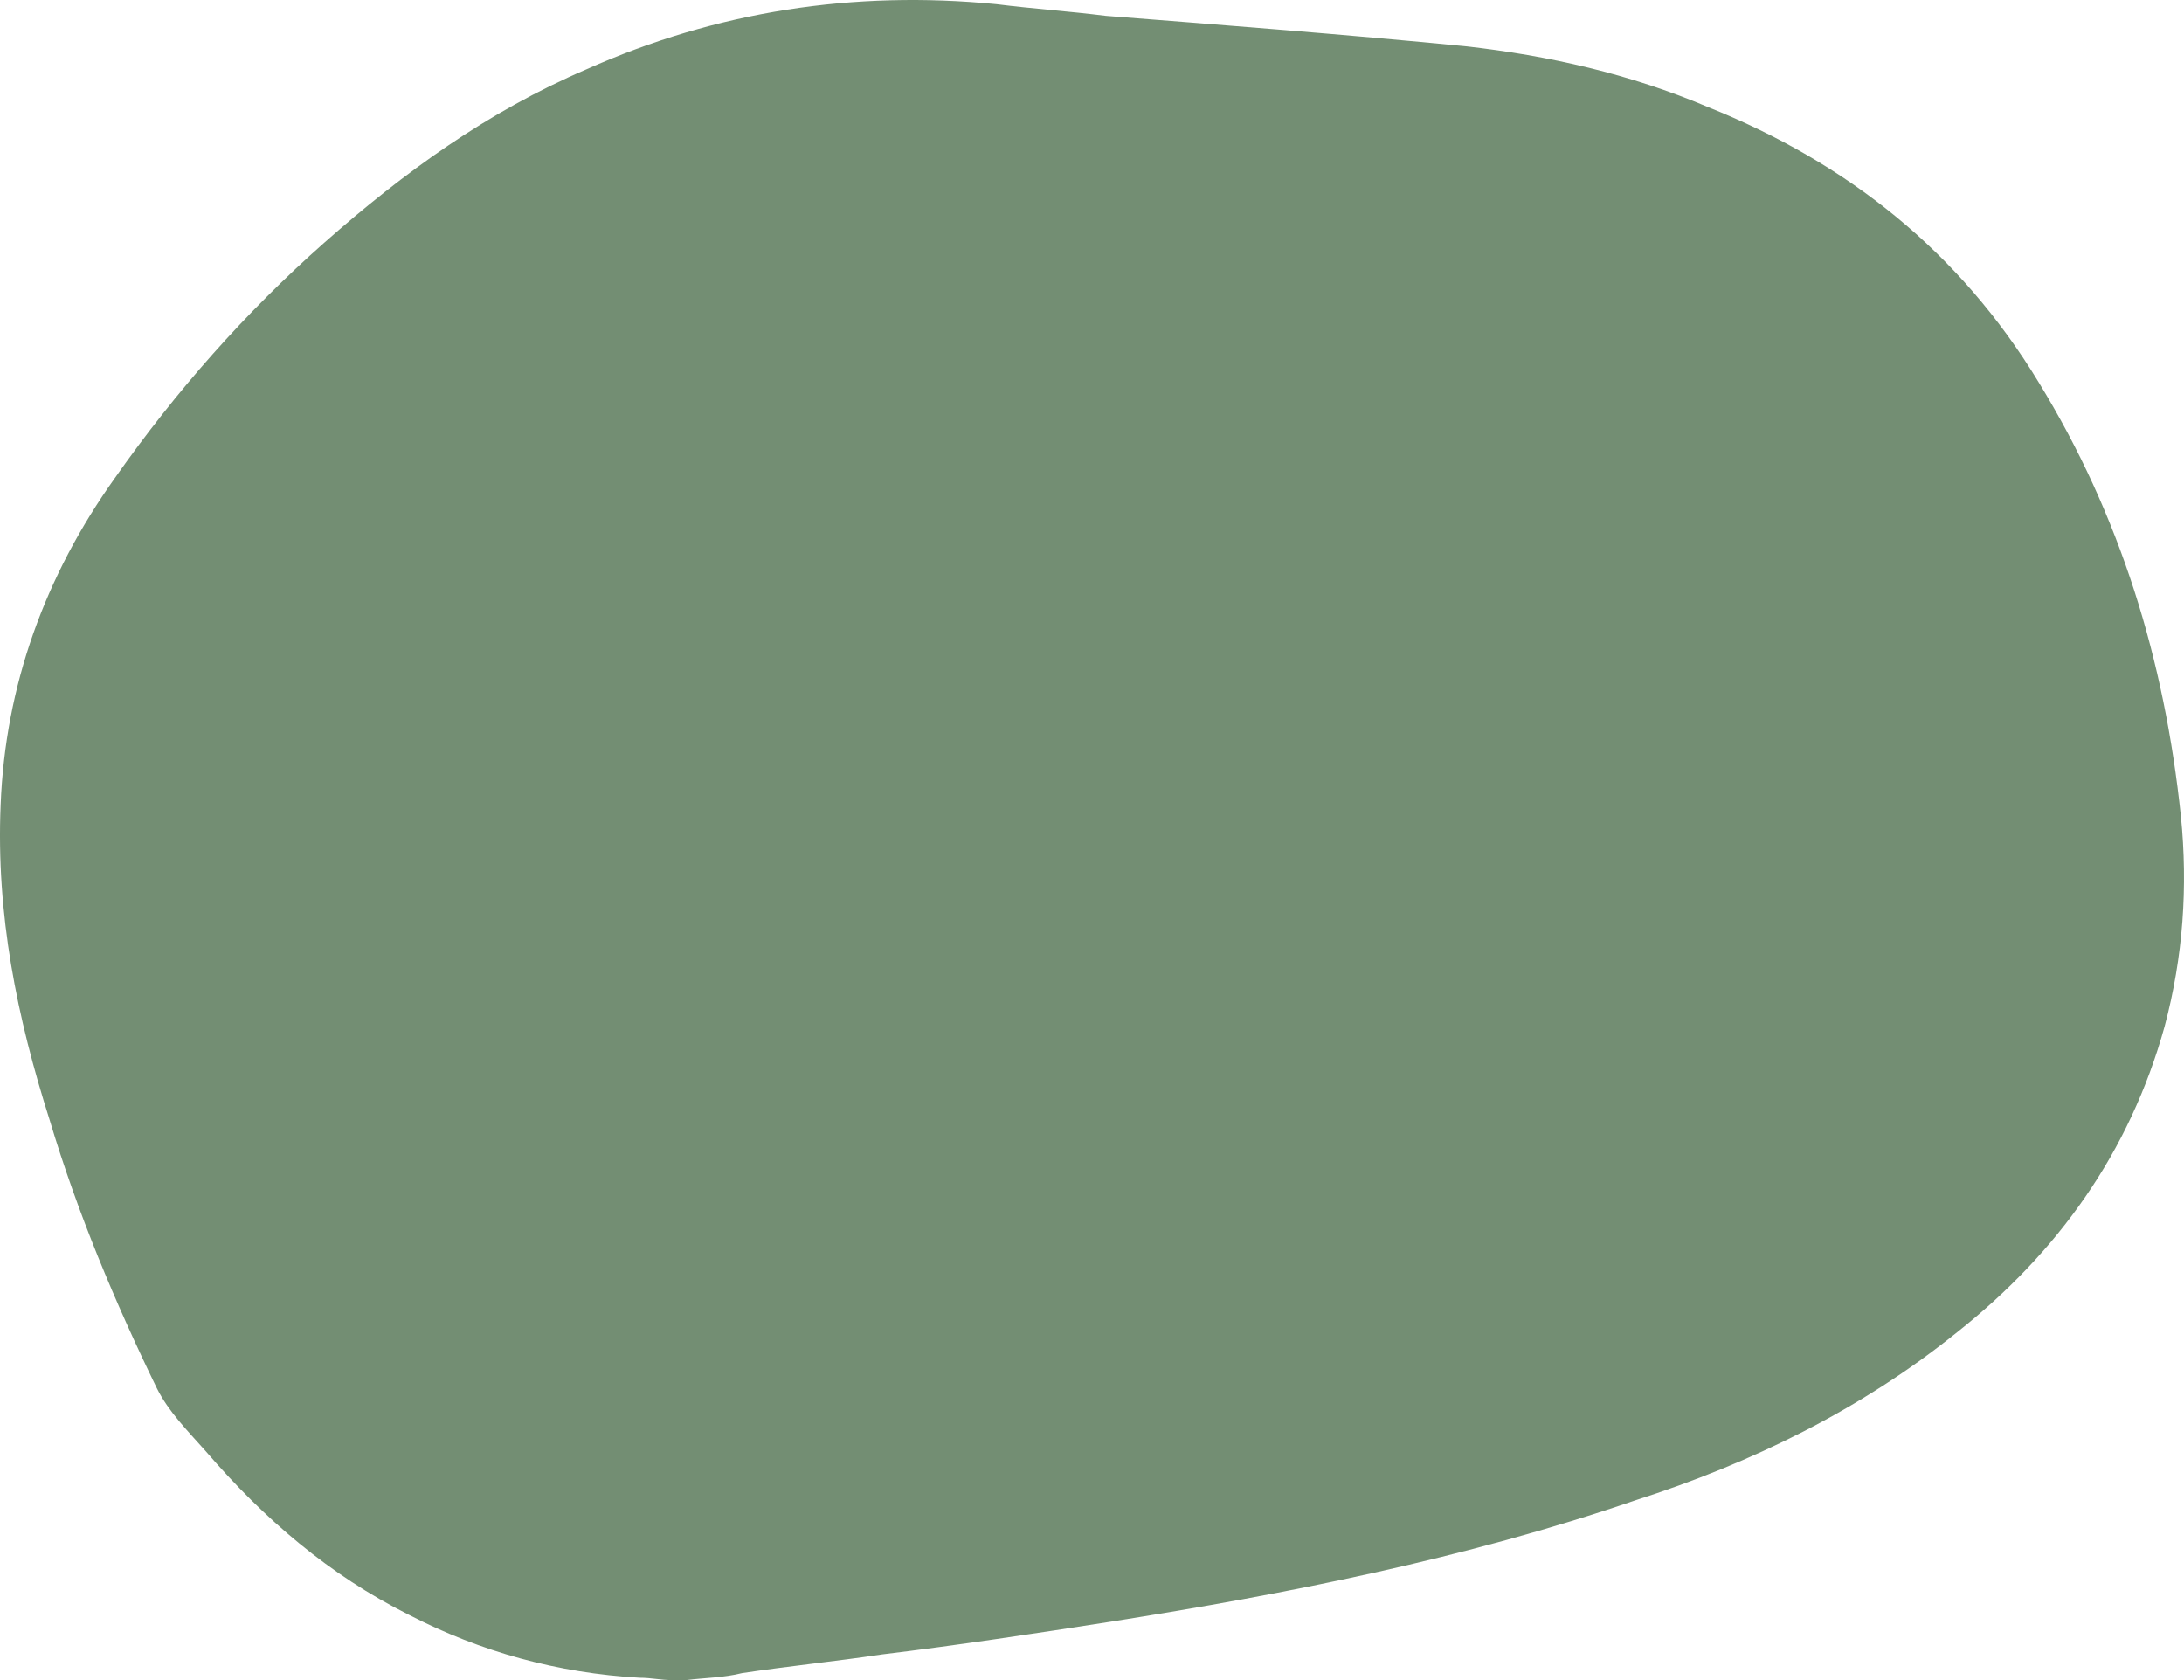 <svg width="494" height="380" viewBox="0 0 494 380" fill="none" xmlns="http://www.w3.org/2000/svg">
<path d="M155.212 380C154.157 380 153.103 380 152.048 380C149.411 380 147.301 379.472 144.664 379.472C126.203 378.416 108.798 373.665 92.447 365.218C74.514 356.243 59.746 343.573 46.56 328.263C42.34 323.511 38.121 319.288 35.484 314.009C25.99 294.475 17.551 274.414 11.222 253.297C3.837 230.068 -0.91 206.839 0.145 182.026C1.2 155.102 10.167 130.289 25.99 108.116C39.703 88.582 55.526 70.633 73.459 54.795C91.392 38.957 110.38 25.231 132.532 15.728C162.069 2.53 193.188 -2.221 225.362 0.946C233.801 2.002 241.712 2.53 250.151 3.586C277.051 5.697 304.478 7.809 331.377 10.449C350.365 12.561 368.825 16.784 386.23 24.175C417.877 36.845 443.194 56.907 461.127 86.471C479.587 116.563 489.609 149.294 493.301 184.666C494.883 200.504 493.828 216.342 489.609 232.18C481.697 260.688 465.346 283.389 442.666 301.338C421.042 318.76 396.252 330.902 369.88 339.349C331.377 352.548 291.292 360.467 251.206 366.802C234.328 369.441 216.923 372.081 199.517 374.193C188.968 375.777 178.42 376.832 167.871 378.416C163.651 379.472 159.432 379.472 155.212 380Z" fill="#738E73"/>
</svg>
